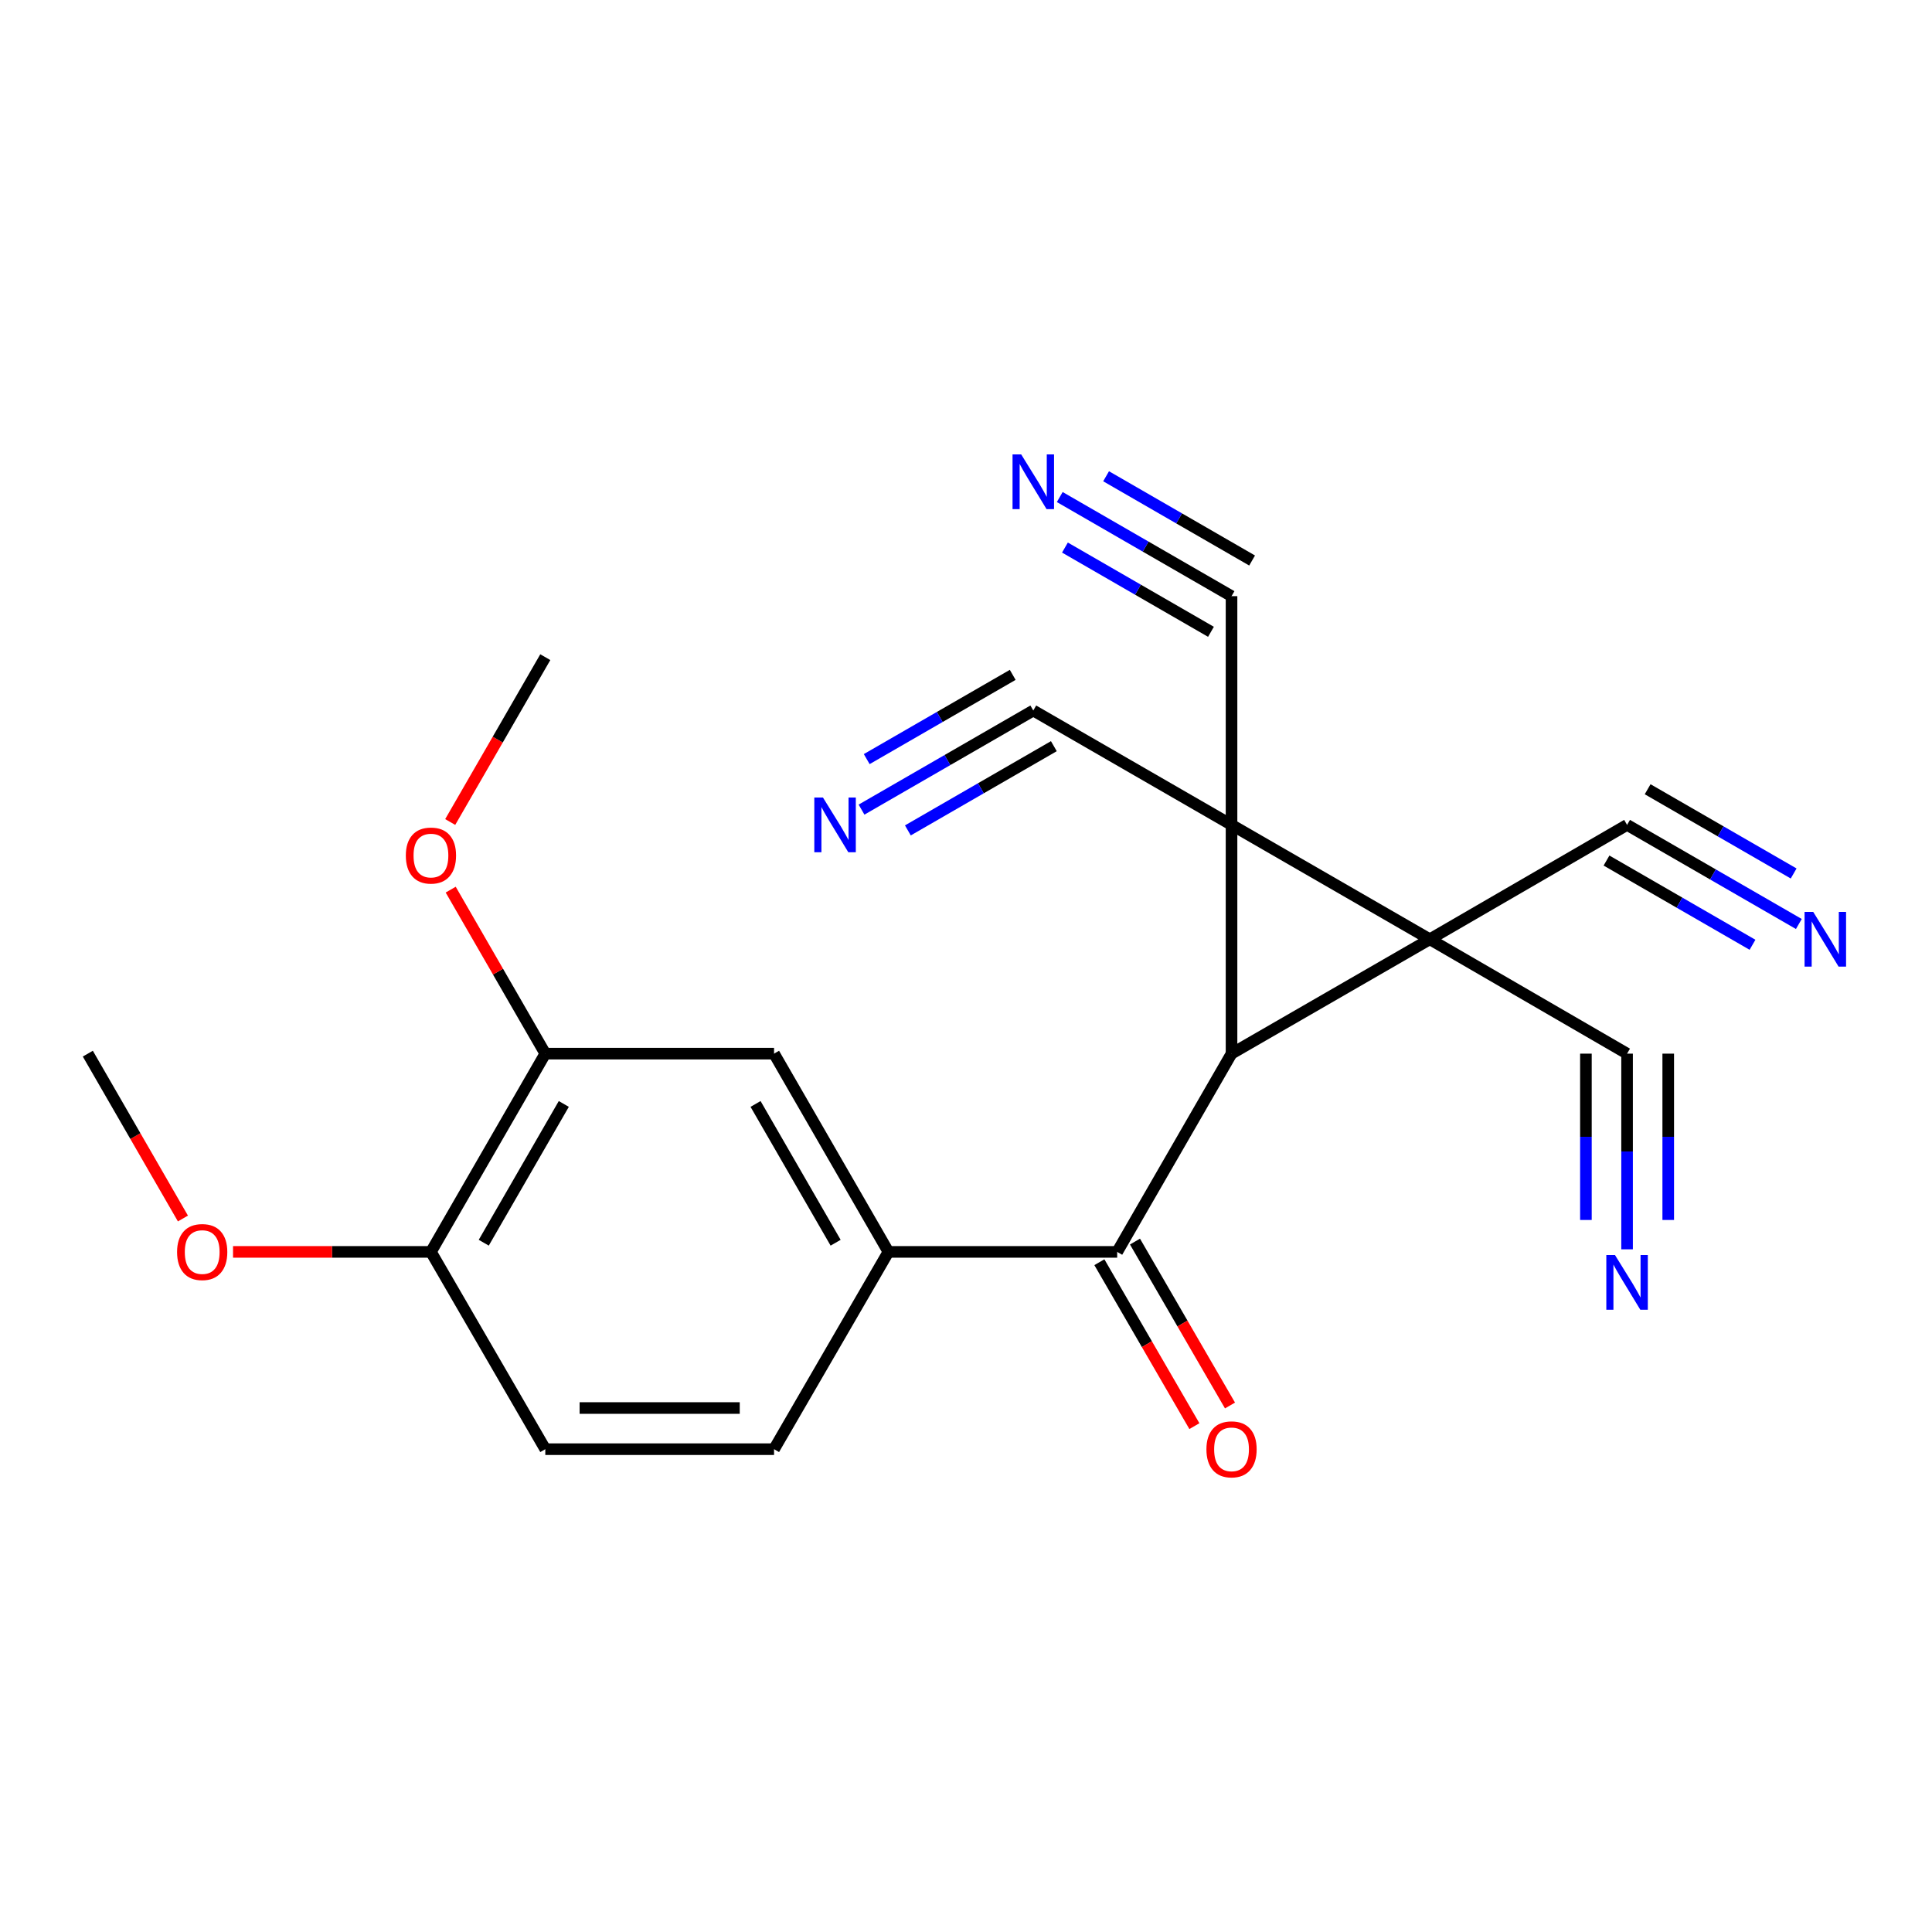 <?xml version='1.0' encoding='iso-8859-1'?>
<svg version='1.1' baseProfile='full'
              xmlns='http://www.w3.org/2000/svg'
                      xmlns:rdkit='http://www.rdkit.org/xml'
                      xmlns:xlink='http://www.w3.org/1999/xlink'
                  xml:space='preserve'
width='1000px' height='1000px' viewBox='0 0 1000 1000'>
<!-- END OF HEADER -->
<rect style='opacity:1.0;fill:#FFFFFF;stroke:none' width='1000' height='1000' x='0' y='0'> </rect>
<path class='bond-0' d='M 740.065,486.164 L 637.44,426.963' style='fill:none;fill-rule:evenodd;stroke:#000000;stroke-width:6px;stroke-linecap:butt;stroke-linejoin:miter;stroke-opacity:1' />
<path class='bond-1' d='M 740.065,486.164 L 637.44,545.365' style='fill:none;fill-rule:evenodd;stroke:#000000;stroke-width:6px;stroke-linecap:butt;stroke-linejoin:miter;stroke-opacity:1' />
<path class='bond-3' d='M 740.065,486.164 L 842.17,545.365' style='fill:none;fill-rule:evenodd;stroke:#000000;stroke-width:6px;stroke-linecap:butt;stroke-linejoin:miter;stroke-opacity:1' />
<path class='bond-4' d='M 740.065,486.164 L 842.17,426.963' style='fill:none;fill-rule:evenodd;stroke:#000000;stroke-width:6px;stroke-linecap:butt;stroke-linejoin:miter;stroke-opacity:1' />
<path class='bond-5' d='M 637.44,426.963 L 534.827,367.762' style='fill:none;fill-rule:evenodd;stroke:#000000;stroke-width:6px;stroke-linecap:butt;stroke-linejoin:miter;stroke-opacity:1' />
<path class='bond-6' d='M 637.44,426.963 L 637.44,308.573' style='fill:none;fill-rule:evenodd;stroke:#000000;stroke-width:6px;stroke-linecap:butt;stroke-linejoin:miter;stroke-opacity:1' />
<path class='bond-22' d='M 637.44,426.963 L 637.44,545.365' style='fill:none;fill-rule:evenodd;stroke:#000000;stroke-width:6px;stroke-linecap:butt;stroke-linejoin:miter;stroke-opacity:1' />
<path class='bond-2' d='M 637.44,545.365 L 578.251,647.978' style='fill:none;fill-rule:evenodd;stroke:#000000;stroke-width:6px;stroke-linecap:butt;stroke-linejoin:miter;stroke-opacity:1' />
<path class='bond-7' d='M 578.251,647.978 L 459.849,647.978' style='fill:none;fill-rule:evenodd;stroke:#000000;stroke-width:6px;stroke-linecap:butt;stroke-linejoin:miter;stroke-opacity:1' />
<path class='bond-14' d='M 569.035,653.32 L 593.624,695.743' style='fill:none;fill-rule:evenodd;stroke:#000000;stroke-width:6px;stroke-linecap:butt;stroke-linejoin:miter;stroke-opacity:1' />
<path class='bond-14' d='M 593.624,695.743 L 618.214,738.165' style='fill:none;fill-rule:evenodd;stroke:#FF0000;stroke-width:6px;stroke-linecap:butt;stroke-linejoin:miter;stroke-opacity:1' />
<path class='bond-14' d='M 587.467,642.636 L 612.056,685.059' style='fill:none;fill-rule:evenodd;stroke:#000000;stroke-width:6px;stroke-linecap:butt;stroke-linejoin:miter;stroke-opacity:1' />
<path class='bond-14' d='M 612.056,685.059 L 636.645,727.482' style='fill:none;fill-rule:evenodd;stroke:#FF0000;stroke-width:6px;stroke-linecap:butt;stroke-linejoin:miter;stroke-opacity:1' />
<path class='bond-11' d='M 842.17,545.365 L 842.17,596.006' style='fill:none;fill-rule:evenodd;stroke:#000000;stroke-width:6px;stroke-linecap:butt;stroke-linejoin:miter;stroke-opacity:1' />
<path class='bond-11' d='M 842.17,596.006 L 842.17,646.647' style='fill:none;fill-rule:evenodd;stroke:#0000FF;stroke-width:6px;stroke-linecap:butt;stroke-linejoin:miter;stroke-opacity:1' />
<path class='bond-11' d='M 820.866,545.365 L 820.866,588.41' style='fill:none;fill-rule:evenodd;stroke:#000000;stroke-width:6px;stroke-linecap:butt;stroke-linejoin:miter;stroke-opacity:1' />
<path class='bond-11' d='M 820.866,588.41 L 820.866,631.454' style='fill:none;fill-rule:evenodd;stroke:#0000FF;stroke-width:6px;stroke-linecap:butt;stroke-linejoin:miter;stroke-opacity:1' />
<path class='bond-11' d='M 863.473,545.365 L 863.473,588.41' style='fill:none;fill-rule:evenodd;stroke:#000000;stroke-width:6px;stroke-linecap:butt;stroke-linejoin:miter;stroke-opacity:1' />
<path class='bond-11' d='M 863.473,588.41 L 863.473,631.454' style='fill:none;fill-rule:evenodd;stroke:#0000FF;stroke-width:6px;stroke-linecap:butt;stroke-linejoin:miter;stroke-opacity:1' />
<path class='bond-10' d='M 842.17,426.963 L 886.625,452.611' style='fill:none;fill-rule:evenodd;stroke:#000000;stroke-width:6px;stroke-linecap:butt;stroke-linejoin:miter;stroke-opacity:1' />
<path class='bond-10' d='M 886.625,452.611 L 931.081,478.259' style='fill:none;fill-rule:evenodd;stroke:#0000FF;stroke-width:6px;stroke-linecap:butt;stroke-linejoin:miter;stroke-opacity:1' />
<path class='bond-10' d='M 831.523,445.416 L 869.311,467.217' style='fill:none;fill-rule:evenodd;stroke:#000000;stroke-width:6px;stroke-linecap:butt;stroke-linejoin:miter;stroke-opacity:1' />
<path class='bond-10' d='M 869.311,467.217 L 907.098,489.018' style='fill:none;fill-rule:evenodd;stroke:#0000FF;stroke-width:6px;stroke-linecap:butt;stroke-linejoin:miter;stroke-opacity:1' />
<path class='bond-10' d='M 852.816,408.51 L 890.603,430.311' style='fill:none;fill-rule:evenodd;stroke:#000000;stroke-width:6px;stroke-linecap:butt;stroke-linejoin:miter;stroke-opacity:1' />
<path class='bond-10' d='M 890.603,430.311 L 928.391,452.112' style='fill:none;fill-rule:evenodd;stroke:#0000FF;stroke-width:6px;stroke-linecap:butt;stroke-linejoin:miter;stroke-opacity:1' />
<path class='bond-8' d='M 534.827,367.762 L 490.377,393.41' style='fill:none;fill-rule:evenodd;stroke:#000000;stroke-width:6px;stroke-linecap:butt;stroke-linejoin:miter;stroke-opacity:1' />
<path class='bond-8' d='M 490.377,393.41 L 445.927,419.057' style='fill:none;fill-rule:evenodd;stroke:#0000FF;stroke-width:6px;stroke-linecap:butt;stroke-linejoin:miter;stroke-opacity:1' />
<path class='bond-8' d='M 524.18,349.31 L 486.397,371.11' style='fill:none;fill-rule:evenodd;stroke:#000000;stroke-width:6px;stroke-linecap:butt;stroke-linejoin:miter;stroke-opacity:1' />
<path class='bond-8' d='M 486.397,371.11 L 448.615,392.911' style='fill:none;fill-rule:evenodd;stroke:#0000FF;stroke-width:6px;stroke-linecap:butt;stroke-linejoin:miter;stroke-opacity:1' />
<path class='bond-8' d='M 545.474,386.215 L 507.691,408.015' style='fill:none;fill-rule:evenodd;stroke:#000000;stroke-width:6px;stroke-linecap:butt;stroke-linejoin:miter;stroke-opacity:1' />
<path class='bond-8' d='M 507.691,408.015 L 469.909,429.815' style='fill:none;fill-rule:evenodd;stroke:#0000FF;stroke-width:6px;stroke-linecap:butt;stroke-linejoin:miter;stroke-opacity:1' />
<path class='bond-9' d='M 637.44,308.573 L 592.984,282.92' style='fill:none;fill-rule:evenodd;stroke:#000000;stroke-width:6px;stroke-linecap:butt;stroke-linejoin:miter;stroke-opacity:1' />
<path class='bond-9' d='M 592.984,282.92 L 548.528,257.267' style='fill:none;fill-rule:evenodd;stroke:#0000FF;stroke-width:6px;stroke-linecap:butt;stroke-linejoin:miter;stroke-opacity:1' />
<path class='bond-9' d='M 648.088,290.121 L 610.3,268.316' style='fill:none;fill-rule:evenodd;stroke:#000000;stroke-width:6px;stroke-linecap:butt;stroke-linejoin:miter;stroke-opacity:1' />
<path class='bond-9' d='M 610.3,268.316 L 572.513,246.511' style='fill:none;fill-rule:evenodd;stroke:#0000FF;stroke-width:6px;stroke-linecap:butt;stroke-linejoin:miter;stroke-opacity:1' />
<path class='bond-9' d='M 626.792,327.025 L 589.005,305.22' style='fill:none;fill-rule:evenodd;stroke:#000000;stroke-width:6px;stroke-linecap:butt;stroke-linejoin:miter;stroke-opacity:1' />
<path class='bond-9' d='M 589.005,305.22 L 551.217,283.415' style='fill:none;fill-rule:evenodd;stroke:#0000FF;stroke-width:6px;stroke-linecap:butt;stroke-linejoin:miter;stroke-opacity:1' />
<path class='bond-12' d='M 459.849,647.978 L 400.648,545.365' style='fill:none;fill-rule:evenodd;stroke:#000000;stroke-width:6px;stroke-linecap:butt;stroke-linejoin:miter;stroke-opacity:1' />
<path class='bond-12' d='M 432.516,643.232 L 391.075,571.403' style='fill:none;fill-rule:evenodd;stroke:#000000;stroke-width:6px;stroke-linecap:butt;stroke-linejoin:miter;stroke-opacity:1' />
<path class='bond-16' d='M 459.849,647.978 L 400.648,750.094' style='fill:none;fill-rule:evenodd;stroke:#000000;stroke-width:6px;stroke-linecap:butt;stroke-linejoin:miter;stroke-opacity:1' />
<path class='bond-13' d='M 400.648,545.365 L 282.246,545.365' style='fill:none;fill-rule:evenodd;stroke:#000000;stroke-width:6px;stroke-linecap:butt;stroke-linejoin:miter;stroke-opacity:1' />
<path class='bond-18' d='M 282.246,545.365 L 257.763,502.919' style='fill:none;fill-rule:evenodd;stroke:#000000;stroke-width:6px;stroke-linecap:butt;stroke-linejoin:miter;stroke-opacity:1' />
<path class='bond-18' d='M 257.763,502.919 L 233.279,460.473' style='fill:none;fill-rule:evenodd;stroke:#FF0000;stroke-width:6px;stroke-linecap:butt;stroke-linejoin:miter;stroke-opacity:1' />
<path class='bond-23' d='M 282.246,545.365 L 223.057,647.978' style='fill:none;fill-rule:evenodd;stroke:#000000;stroke-width:6px;stroke-linecap:butt;stroke-linejoin:miter;stroke-opacity:1' />
<path class='bond-23' d='M 291.822,571.401 L 250.39,643.231' style='fill:none;fill-rule:evenodd;stroke:#000000;stroke-width:6px;stroke-linecap:butt;stroke-linejoin:miter;stroke-opacity:1' />
<path class='bond-15' d='M 223.057,647.978 L 282.246,750.094' style='fill:none;fill-rule:evenodd;stroke:#000000;stroke-width:6px;stroke-linecap:butt;stroke-linejoin:miter;stroke-opacity:1' />
<path class='bond-19' d='M 223.057,647.978 L 171.836,647.978' style='fill:none;fill-rule:evenodd;stroke:#000000;stroke-width:6px;stroke-linecap:butt;stroke-linejoin:miter;stroke-opacity:1' />
<path class='bond-19' d='M 171.836,647.978 L 120.616,647.978' style='fill:none;fill-rule:evenodd;stroke:#FF0000;stroke-width:6px;stroke-linecap:butt;stroke-linejoin:miter;stroke-opacity:1' />
<path class='bond-17' d='M 400.648,750.094 L 282.246,750.094' style='fill:none;fill-rule:evenodd;stroke:#000000;stroke-width:6px;stroke-linecap:butt;stroke-linejoin:miter;stroke-opacity:1' />
<path class='bond-17' d='M 382.888,728.791 L 300.007,728.791' style='fill:none;fill-rule:evenodd;stroke:#000000;stroke-width:6px;stroke-linecap:butt;stroke-linejoin:miter;stroke-opacity:1' />
<path class='bond-20' d='M 233.027,425.47 L 257.636,382.81' style='fill:none;fill-rule:evenodd;stroke:#FF0000;stroke-width:6px;stroke-linecap:butt;stroke-linejoin:miter;stroke-opacity:1' />
<path class='bond-20' d='M 257.636,382.81 L 282.246,340.15' style='fill:none;fill-rule:evenodd;stroke:#000000;stroke-width:6px;stroke-linecap:butt;stroke-linejoin:miter;stroke-opacity:1' />
<path class='bond-21' d='M 94.685,630.696 L 70.07,588.031' style='fill:none;fill-rule:evenodd;stroke:#FF0000;stroke-width:6px;stroke-linecap:butt;stroke-linejoin:miter;stroke-opacity:1' />
<path class='bond-21' d='M 70.07,588.031 L 45.455,545.365' style='fill:none;fill-rule:evenodd;stroke:#000000;stroke-width:6px;stroke-linecap:butt;stroke-linejoin:miter;stroke-opacity:1' />
<path  class='atom-9' d='M 425.965 412.803
L 435.245 427.803
Q 436.165 429.283, 437.645 431.963
Q 439.125 434.643, 439.205 434.803
L 439.205 412.803
L 442.965 412.803
L 442.965 441.123
L 439.085 441.123
L 429.125 424.723
Q 427.965 422.803, 426.725 420.603
Q 425.525 418.403, 425.165 417.723
L 425.165 441.123
L 421.485 441.123
L 421.485 412.803
L 425.965 412.803
' fill='#0000FF'/>
<path  class='atom-10' d='M 528.567 235.2
L 537.847 250.2
Q 538.767 251.68, 540.247 254.36
Q 541.727 257.04, 541.807 257.2
L 541.807 235.2
L 545.567 235.2
L 545.567 263.52
L 541.687 263.52
L 531.727 247.12
Q 530.567 245.2, 529.327 243
Q 528.127 240.8, 527.767 240.12
L 527.767 263.52
L 524.087 263.52
L 524.087 235.2
L 528.567 235.2
' fill='#0000FF'/>
<path  class='atom-11' d='M 938.523 472.004
L 947.803 487.004
Q 948.723 488.484, 950.203 491.164
Q 951.683 493.844, 951.763 494.004
L 951.763 472.004
L 955.523 472.004
L 955.523 500.324
L 951.643 500.324
L 941.683 483.924
Q 940.523 482.004, 939.283 479.804
Q 938.083 477.604, 937.723 476.924
L 937.723 500.324
L 934.043 500.324
L 934.043 472.004
L 938.523 472.004
' fill='#0000FF'/>
<path  class='atom-12' d='M 835.91 649.607
L 845.19 664.607
Q 846.11 666.087, 847.59 668.767
Q 849.07 671.447, 849.15 671.607
L 849.15 649.607
L 852.91 649.607
L 852.91 677.927
L 849.03 677.927
L 839.07 661.527
Q 837.91 659.607, 836.67 657.407
Q 835.47 655.207, 835.11 654.527
L 835.11 677.927
L 831.43 677.927
L 831.43 649.607
L 835.91 649.607
' fill='#0000FF'/>
<path  class='atom-15' d='M 624.44 750.174
Q 624.44 743.374, 627.8 739.574
Q 631.16 735.774, 637.44 735.774
Q 643.72 735.774, 647.08 739.574
Q 650.44 743.374, 650.44 750.174
Q 650.44 757.054, 647.04 760.974
Q 643.64 764.854, 637.44 764.854
Q 631.2 764.854, 627.8 760.974
Q 624.44 757.094, 624.44 750.174
M 637.44 761.654
Q 641.76 761.654, 644.08 758.774
Q 646.44 755.854, 646.44 750.174
Q 646.44 744.614, 644.08 741.814
Q 641.76 738.974, 637.44 738.974
Q 633.12 738.974, 630.76 741.774
Q 628.44 744.574, 628.44 750.174
Q 628.44 755.894, 630.76 758.774
Q 633.12 761.654, 637.44 761.654
' fill='#FF0000'/>
<path  class='atom-19' d='M 210.057 442.831
Q 210.057 436.031, 213.417 432.231
Q 216.777 428.431, 223.057 428.431
Q 229.337 428.431, 232.697 432.231
Q 236.057 436.031, 236.057 442.831
Q 236.057 449.711, 232.657 453.631
Q 229.257 457.511, 223.057 457.511
Q 216.817 457.511, 213.417 453.631
Q 210.057 449.751, 210.057 442.831
M 223.057 454.311
Q 227.377 454.311, 229.697 451.431
Q 232.057 448.511, 232.057 442.831
Q 232.057 437.271, 229.697 434.471
Q 227.377 431.631, 223.057 431.631
Q 218.737 431.631, 216.377 434.431
Q 214.057 437.231, 214.057 442.831
Q 214.057 448.551, 216.377 451.431
Q 218.737 454.311, 223.057 454.311
' fill='#FF0000'/>
<path  class='atom-20' d='M 91.656 648.058
Q 91.656 641.258, 95.016 637.458
Q 98.376 633.658, 104.655 633.658
Q 110.935 633.658, 114.295 637.458
Q 117.655 641.258, 117.655 648.058
Q 117.655 654.938, 114.255 658.858
Q 110.855 662.738, 104.655 662.738
Q 98.415 662.738, 95.016 658.858
Q 91.656 654.978, 91.656 648.058
M 104.655 659.538
Q 108.975 659.538, 111.295 656.658
Q 113.655 653.738, 113.655 648.058
Q 113.655 642.498, 111.295 639.698
Q 108.975 636.858, 104.655 636.858
Q 100.335 636.858, 97.975 639.658
Q 95.656 642.458, 95.656 648.058
Q 95.656 653.778, 97.975 656.658
Q 100.335 659.538, 104.655 659.538
' fill='#FF0000'/>
</svg>
